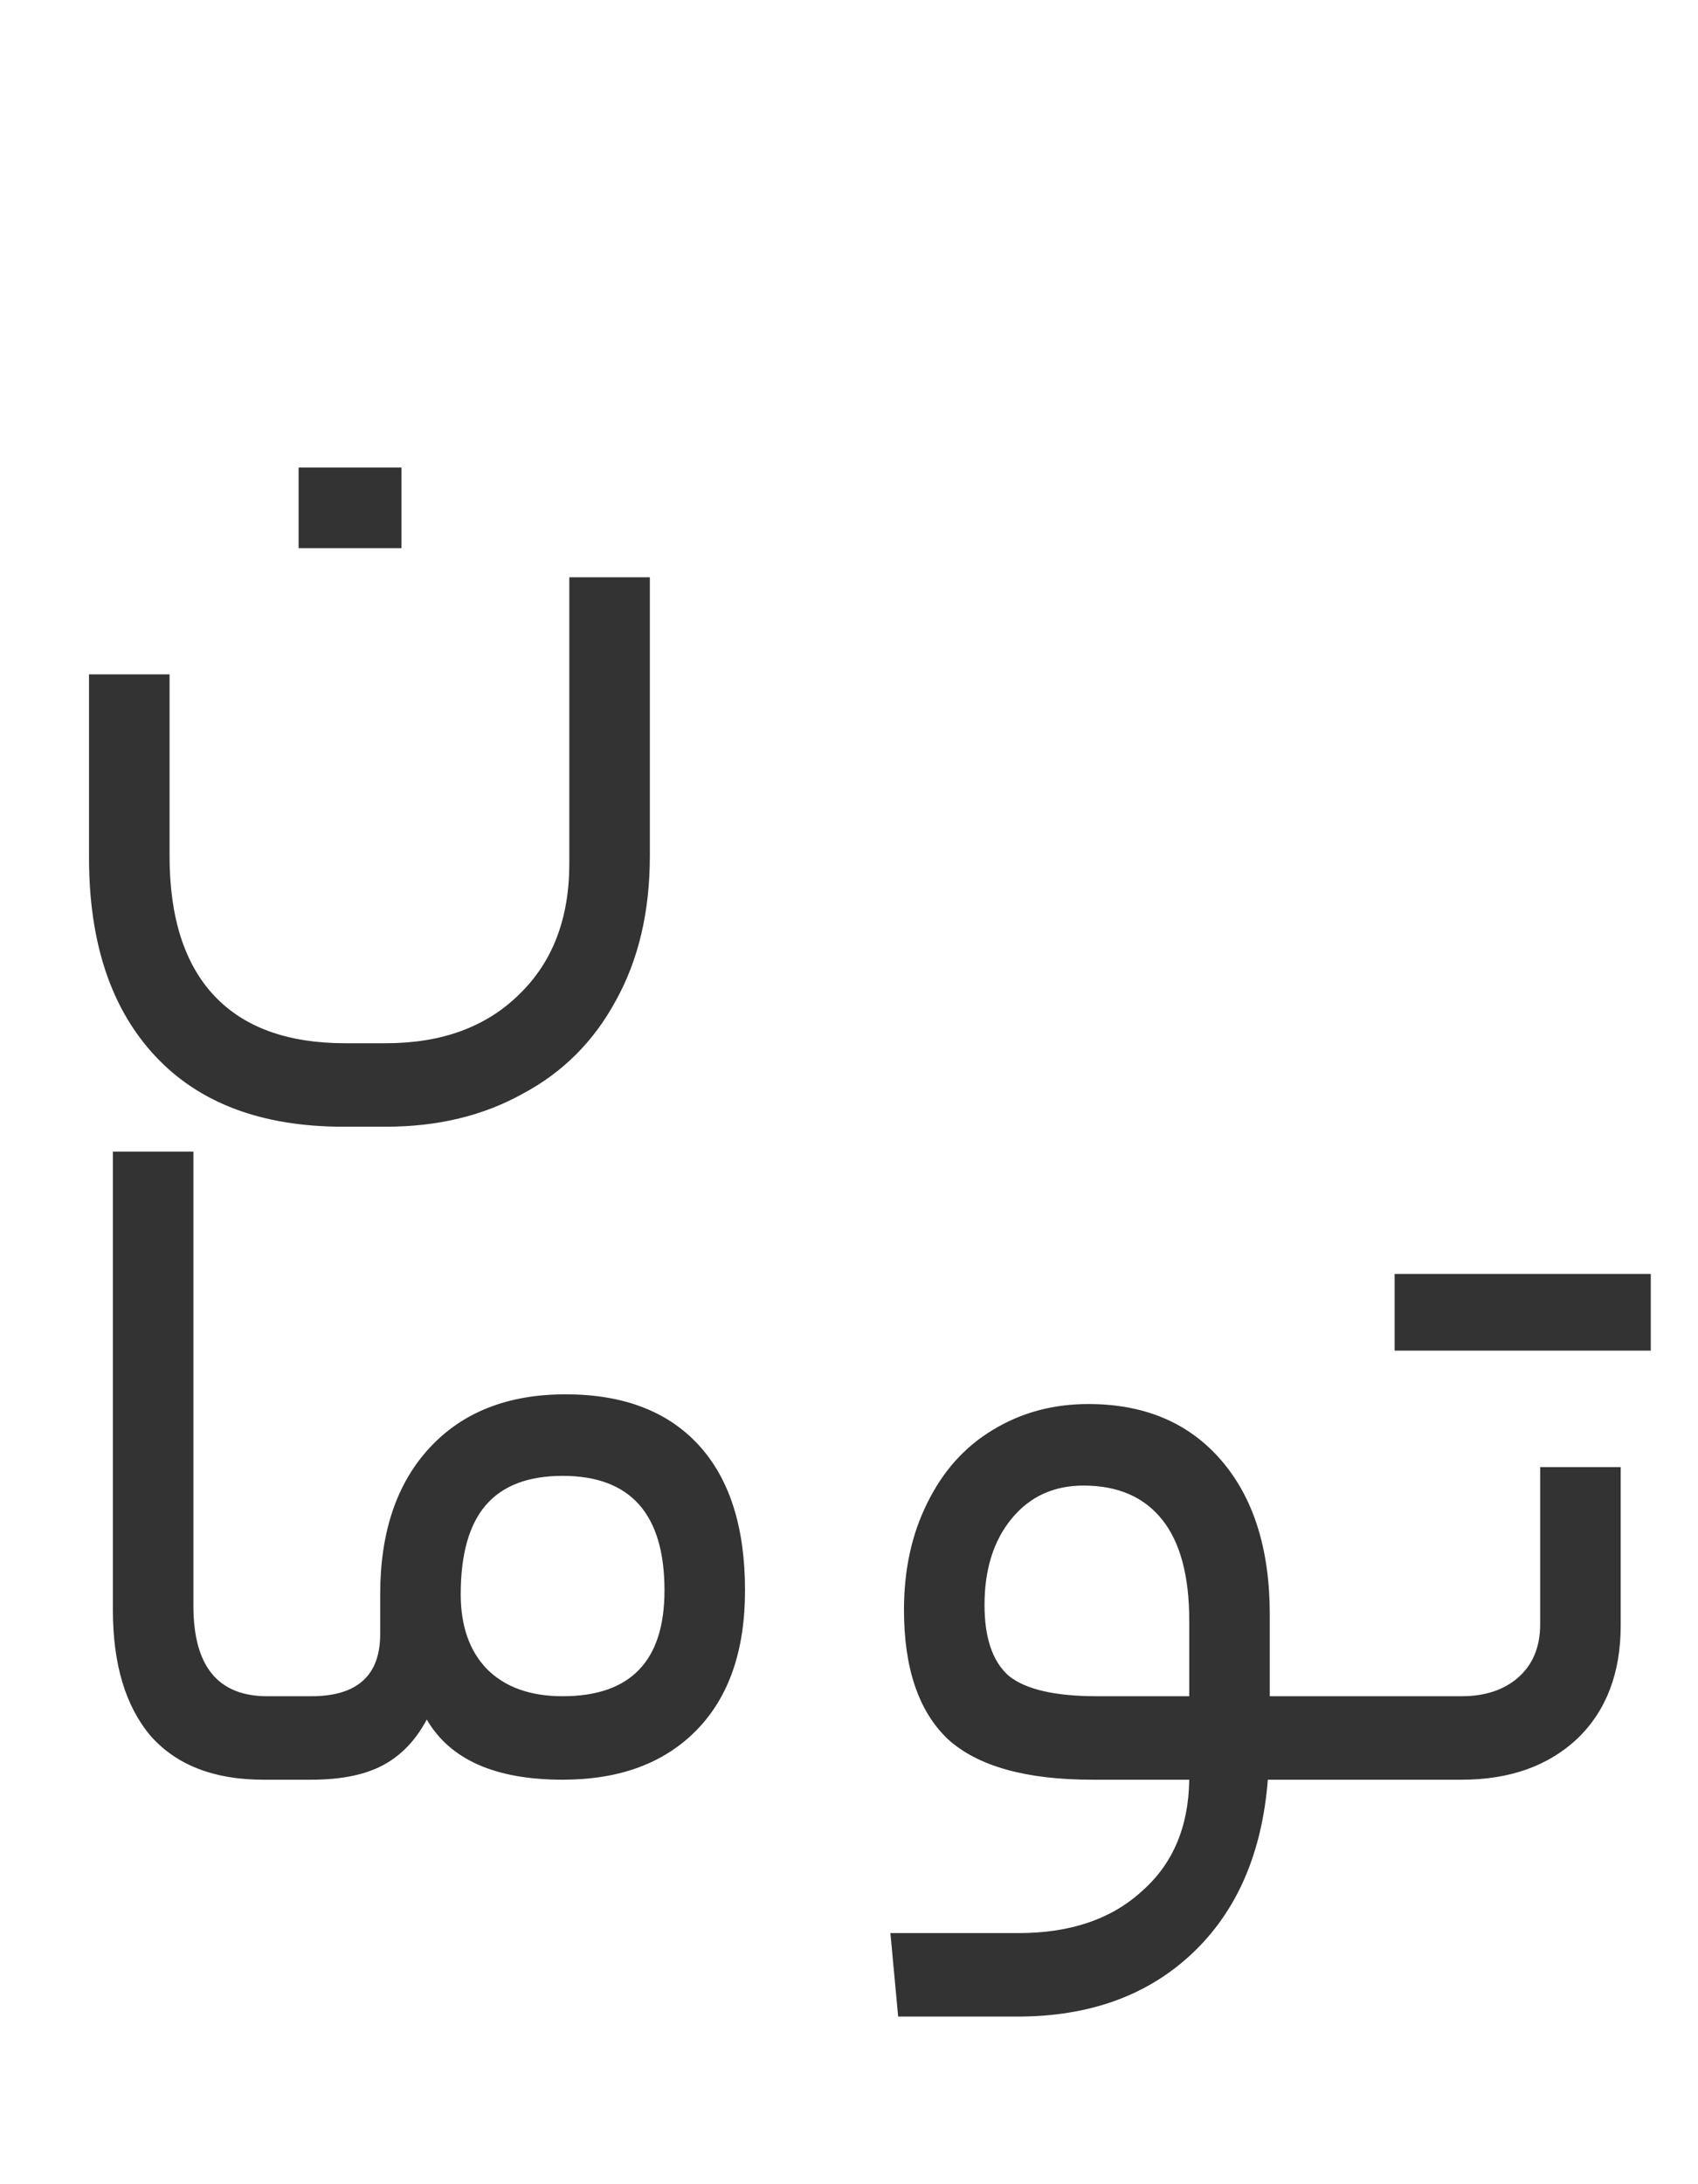 <svg width="21" height="27" viewBox="0 0 21 27" fill="none" xmlns="http://www.w3.org/2000/svg">
<path d="M3.568 20.968C3.608 20.968 3.636 21.004 3.652 21.076C3.676 21.14 3.688 21.28 3.688 21.496C3.688 21.704 3.676 21.84 3.652 21.904C3.636 21.968 3.608 22 3.568 22H3.256C2.648 22 2.184 21.82 1.864 21.46C1.552 21.092 1.396 20.572 1.396 19.9V14.236H2.392V19.852C2.392 20.596 2.696 20.968 3.304 20.968H3.568ZM3.85 20.968C4.418 20.968 4.702 20.712 4.702 20.2V19.708C4.702 18.94 4.906 18.336 5.314 17.896C5.722 17.456 6.282 17.236 6.994 17.236C7.706 17.236 8.254 17.444 8.638 17.86C9.022 18.276 9.214 18.876 9.214 19.66C9.214 20.404 9.014 20.98 8.614 21.388C8.214 21.796 7.662 22 6.958 22C6.126 22 5.566 21.752 5.278 21.256C5.142 21.512 4.962 21.7 4.738 21.82C4.514 21.94 4.218 22 3.85 22H3.574C3.494 22 3.454 21.832 3.454 21.496C3.454 21.144 3.494 20.968 3.574 20.968H3.85ZM8.218 19.66C8.218 18.716 7.798 18.244 6.958 18.244C6.534 18.244 6.218 18.364 6.01 18.604C5.802 18.844 5.698 19.212 5.698 19.708C5.698 20.1 5.806 20.408 6.022 20.632C6.246 20.856 6.558 20.968 6.958 20.968C7.798 20.968 8.218 20.532 8.218 19.66ZM16.832 20.968C16.872 20.968 16.9 21.004 16.916 21.076C16.94 21.14 16.952 21.28 16.952 21.496C16.952 21.704 16.94 21.84 16.916 21.904C16.9 21.968 16.872 22 16.832 22H15.68C15.608 22.912 15.296 23.628 14.744 24.148C14.192 24.668 13.472 24.928 12.584 24.928H11.108L11.012 23.896H12.596C13.236 23.896 13.744 23.724 14.12 23.38C14.504 23.044 14.7 22.584 14.708 22H13.508C12.684 22 12.088 21.832 11.72 21.496C11.36 21.152 11.18 20.62 11.18 19.9C11.18 19.404 11.276 18.964 11.468 18.58C11.66 18.188 11.928 17.888 12.272 17.68C12.624 17.464 13.02 17.356 13.46 17.356C14.156 17.356 14.704 17.588 15.104 18.052C15.504 18.516 15.704 19.152 15.704 19.96V20.968H16.832ZM12.176 19.84C12.176 20.248 12.276 20.54 12.476 20.716C12.684 20.884 13.048 20.968 13.568 20.968H14.708V20.032C14.708 19.48 14.596 19.064 14.372 18.784C14.148 18.504 13.824 18.364 13.4 18.364C13.032 18.364 12.736 18.5 12.512 18.772C12.288 19.044 12.176 19.4 12.176 19.84ZM20.044 20.092C20.044 20.684 19.864 21.152 19.504 21.496C19.144 21.832 18.668 22 18.076 22H16.828C16.748 22 16.708 21.832 16.708 21.496C16.708 21.144 16.748 20.968 16.828 20.968H18.076C18.364 20.968 18.596 20.892 18.772 20.74C18.956 20.58 19.048 20.36 19.048 20.08V18.136H20.044V20.092ZM20.416 15.748V16.696H17.248V15.748H20.416Z" fill="#333333"/>
<path d="M4.245 13.928C3.237 13.928 2.461 13.636 1.917 13.052C1.373 12.468 1.101 11.652 1.101 10.604V8.336H2.097V10.58C2.097 11.34 2.281 11.916 2.649 12.308C3.017 12.7 3.557 12.896 4.269 12.896H4.773C5.461 12.896 6.009 12.696 6.417 12.296C6.833 11.896 7.041 11.356 7.041 10.676V7.136H8.037V10.58C8.037 11.268 7.897 11.864 7.617 12.368C7.345 12.872 6.961 13.256 6.465 13.52C5.977 13.792 5.413 13.928 4.773 13.928H4.245ZM3.693 6.776V5.78H4.965V6.776H3.693Z" fill="#333333"/>
</svg>

